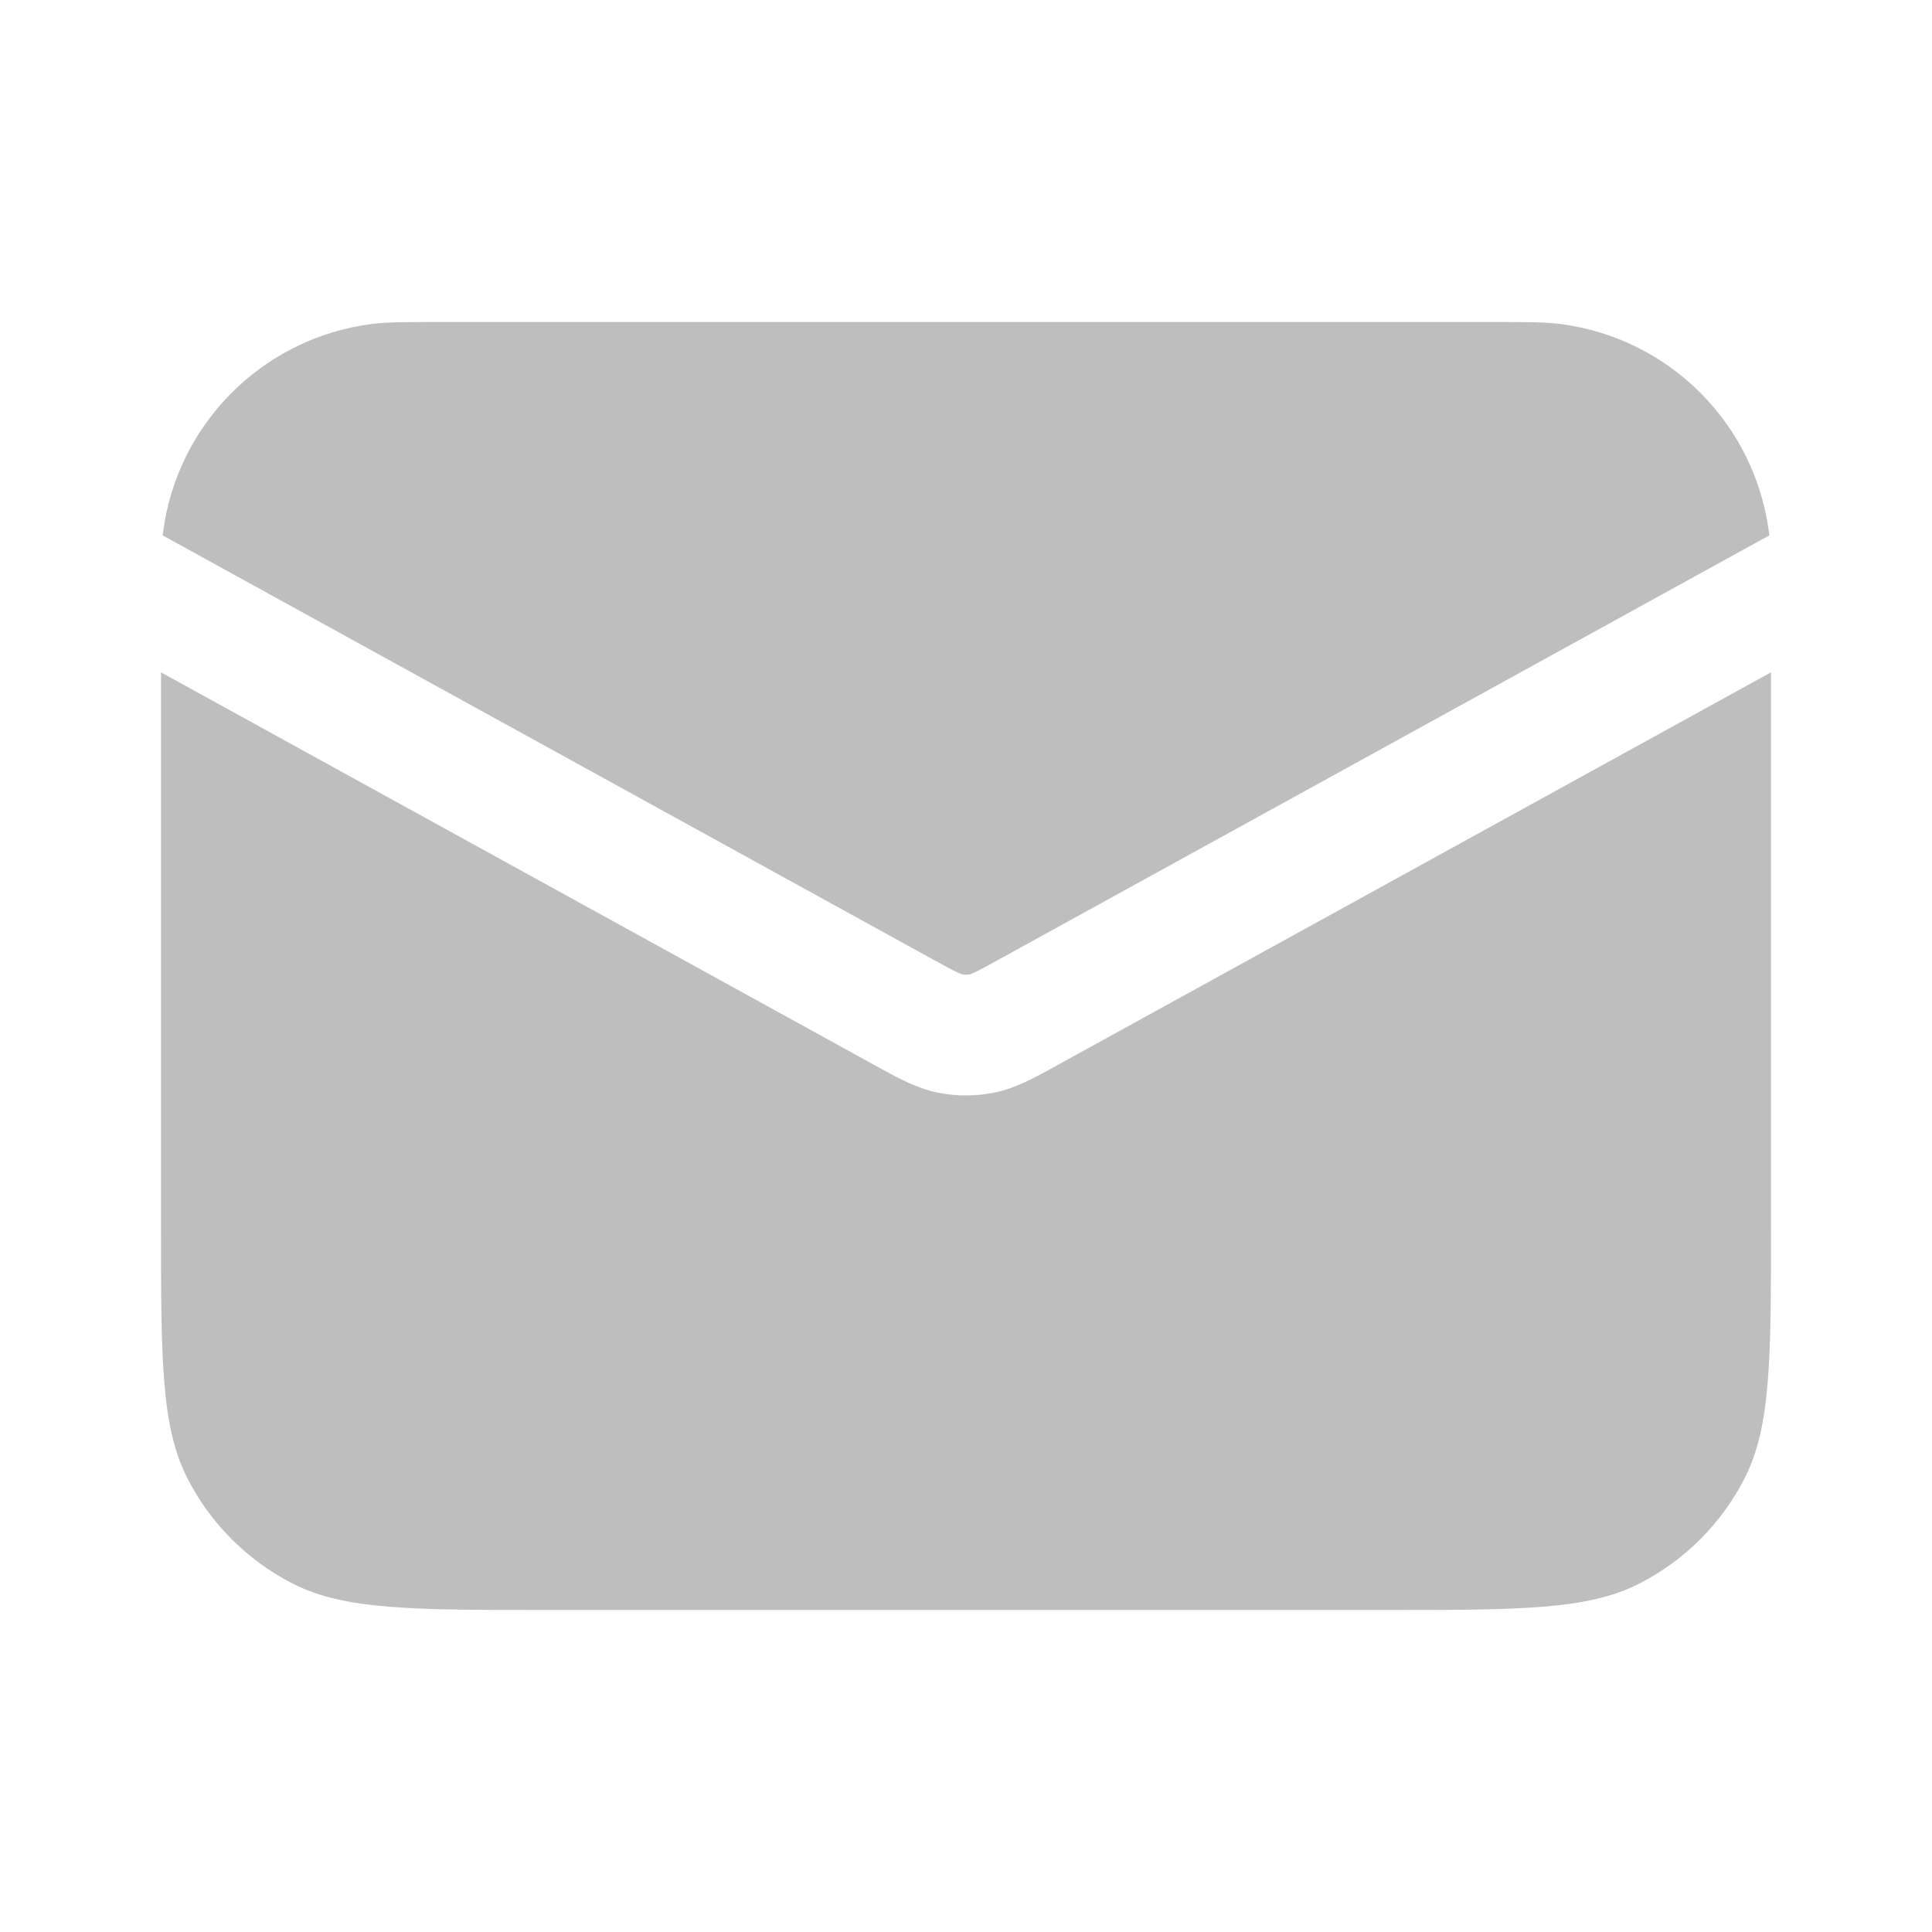<svg width="24" height="24" viewBox="0 0 24 24" fill="none" xmlns="http://www.w3.org/2000/svg">
<path d="M5.5 4H18.5C18.964 4 19.197 4 19.392 4.026C20.738 4.203 21.797 5.262 21.974 6.608C21.976 6.622 21.978 6.636 21.979 6.651L12.409 11.919C12.261 12 12.178 12.046 12.113 12.077C12.072 12.096 12.054 12.102 12.05 12.104C12.017 12.11 11.983 12.11 11.95 12.104C11.946 12.102 11.928 12.096 11.887 12.077C11.822 12.046 11.738 12 11.59 11.919L2.021 6.651C2.022 6.636 2.024 6.622 2.026 6.608C2.203 5.262 3.262 4.203 4.608 4.026C4.803 4 5.036 4 5.5 4Z" fill="#BEBEBE"/>
<path d="M2 8.352V15.2C2 16.88 2 17.72 2.327 18.362C2.615 18.927 3.074 19.385 3.638 19.673C4.28 20 5.12 20 6.8 20H17.2C18.88 20 19.72 20 20.362 19.673C20.927 19.385 21.385 18.927 21.673 18.362C22 17.72 22 16.88 22 15.2V8.352L13.133 13.233L13.077 13.264C12.853 13.387 12.614 13.52 12.35 13.573C12.119 13.62 11.881 13.62 11.65 13.573C11.386 13.52 11.147 13.387 10.923 13.264L10.867 13.233L2 8.352Z" fill="#BEBEBE"/>
</svg>

